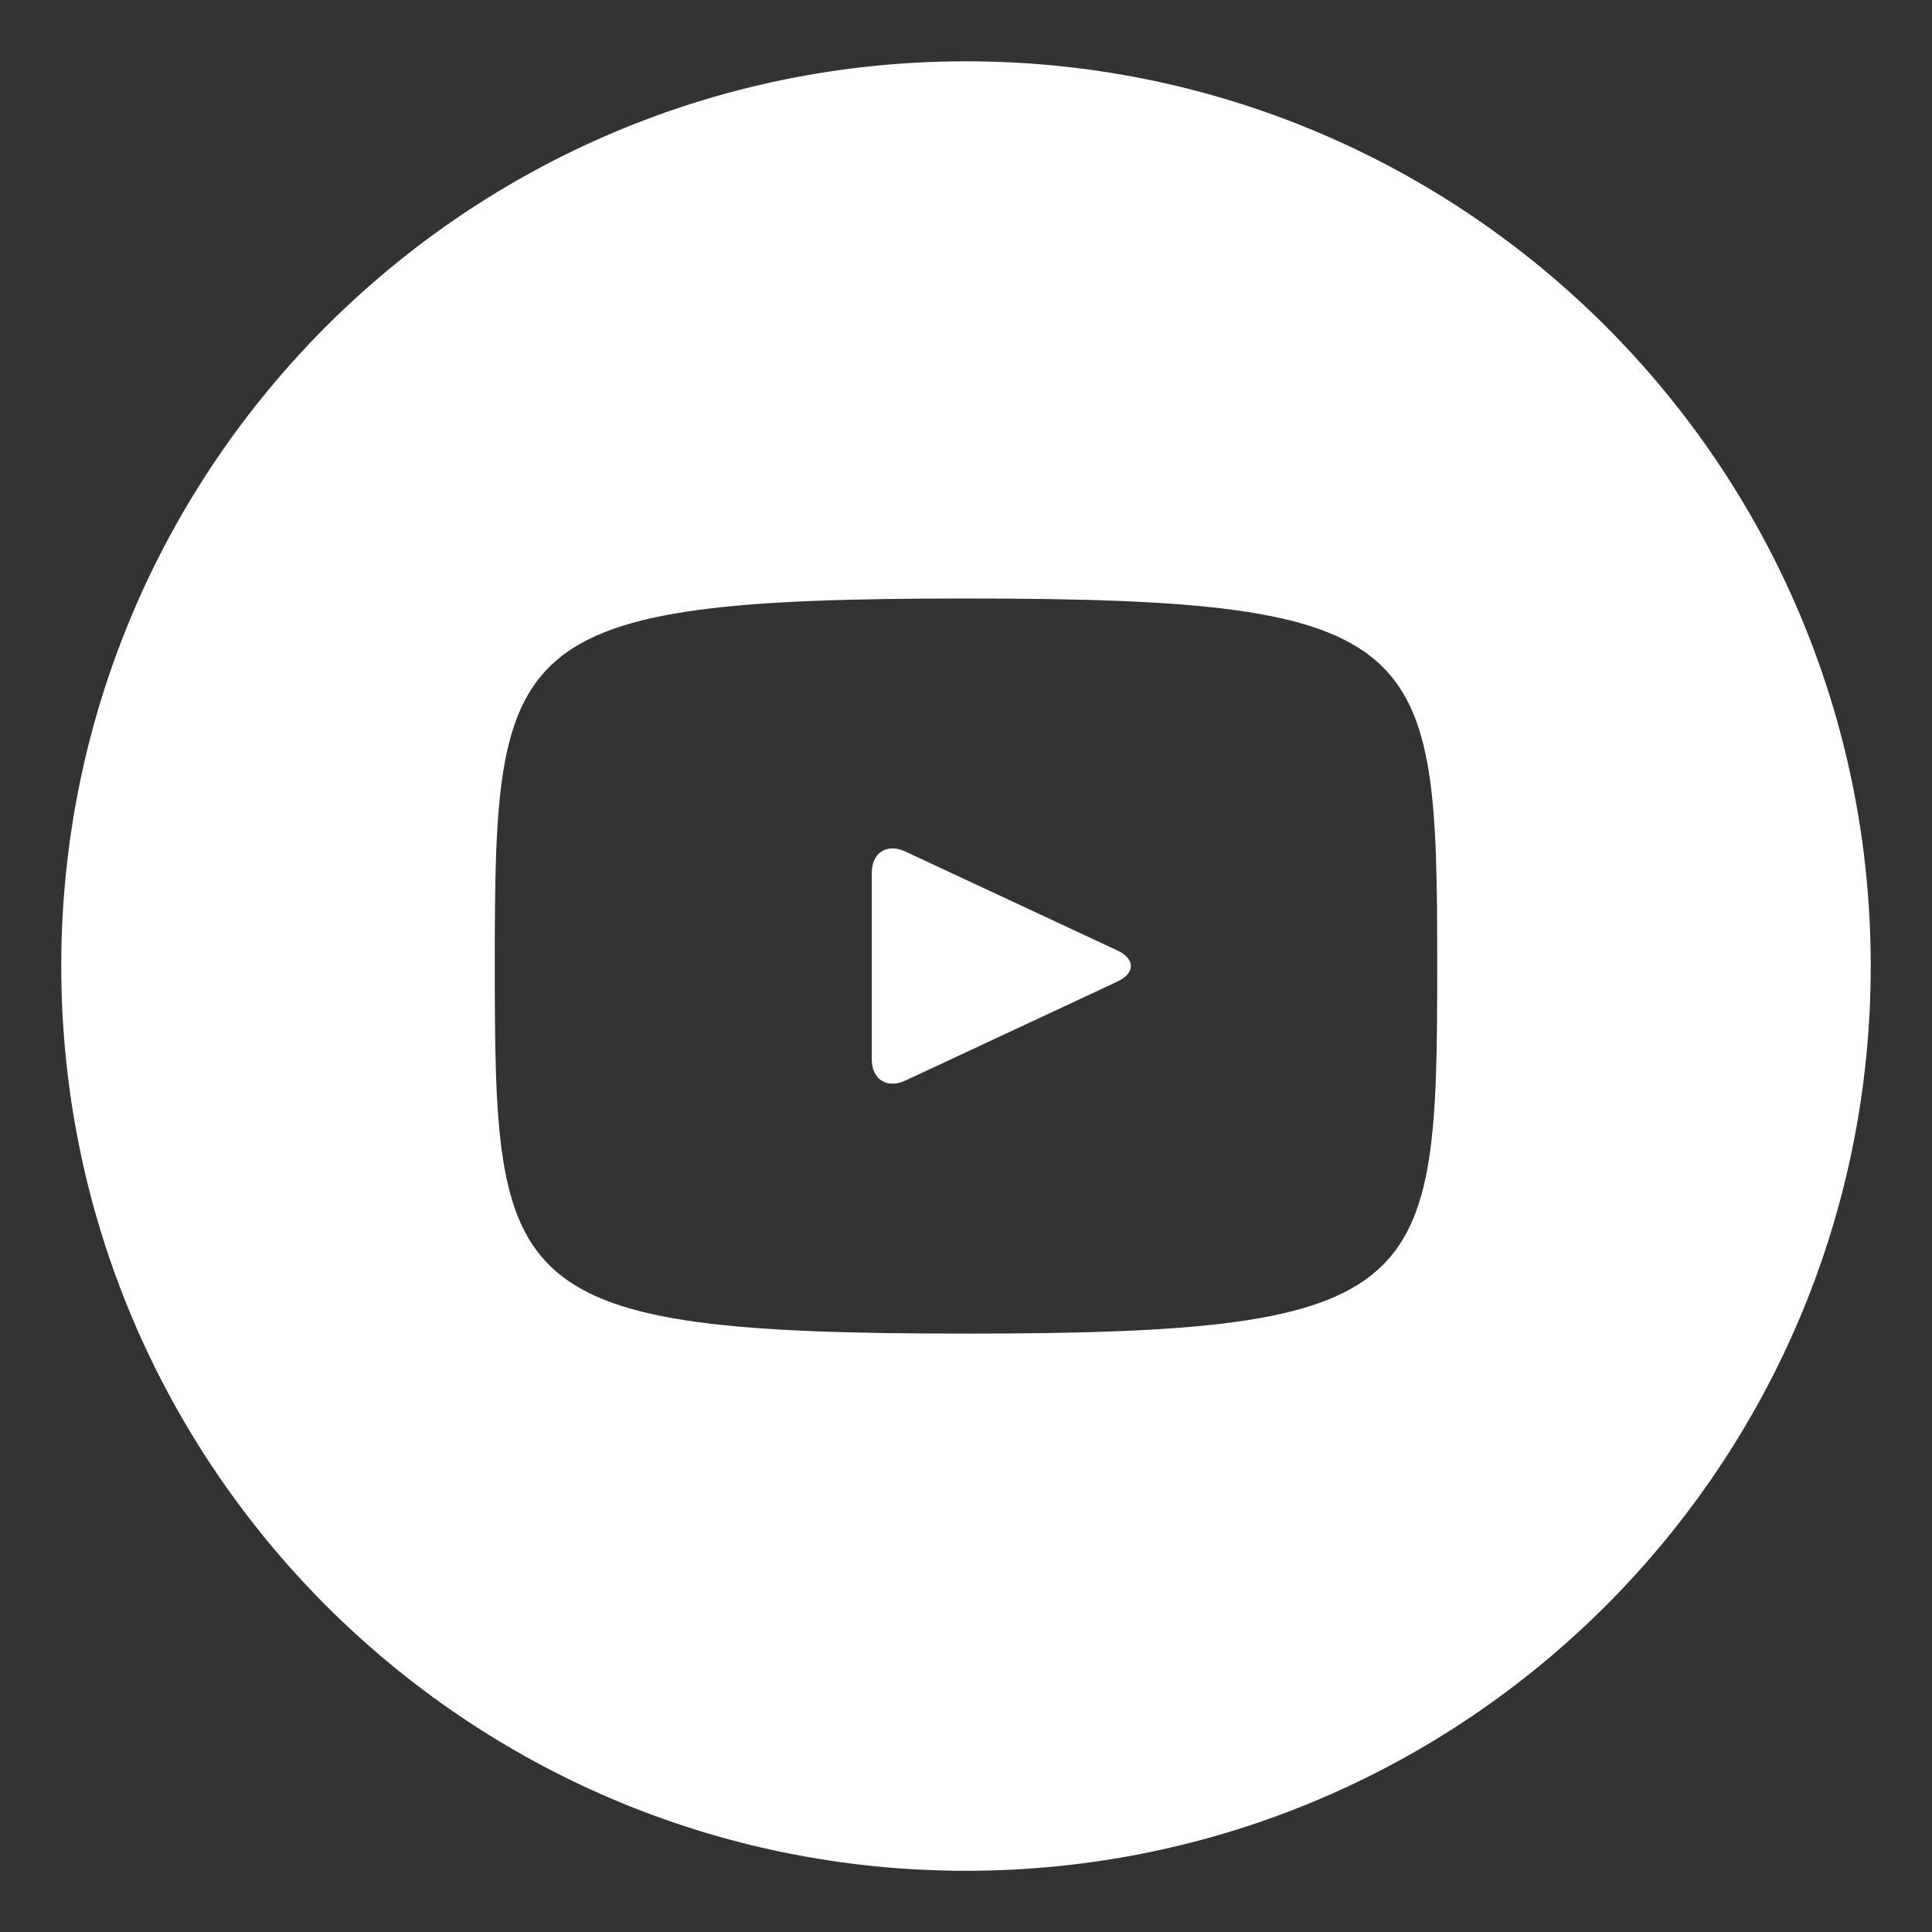<?xml version="1.0" encoding="UTF-8"?> <svg xmlns="http://www.w3.org/2000/svg" width="41" height="41" viewBox="0 0 41 41" fill="none"><rect x="0" y="0" width="41" height="41" fill="#333333" stroke="none"/><path d="M23.706 20.167L19.214 18.071C18.822 17.889 18.5 18.093 18.5 18.527V22.475C18.5 22.909 18.822 23.113 19.214 22.931L23.704 20.835C24.098 20.651 24.098 20.351 23.706 20.167ZM20.5 1.301C9.896 1.301 1.3 9.897 1.3 20.501C1.3 31.105 9.896 39.701 20.5 39.701C31.104 39.701 39.7 31.105 39.7 20.501C39.7 9.897 31.104 1.301 20.5 1.301ZM20.5 28.301C10.672 28.301 10.5 27.415 10.5 20.501C10.5 13.587 10.672 12.701 20.5 12.701C30.328 12.701 30.5 13.587 30.5 20.501C30.5 27.415 30.328 28.301 20.5 28.301Z" fill="white"></path></svg> 